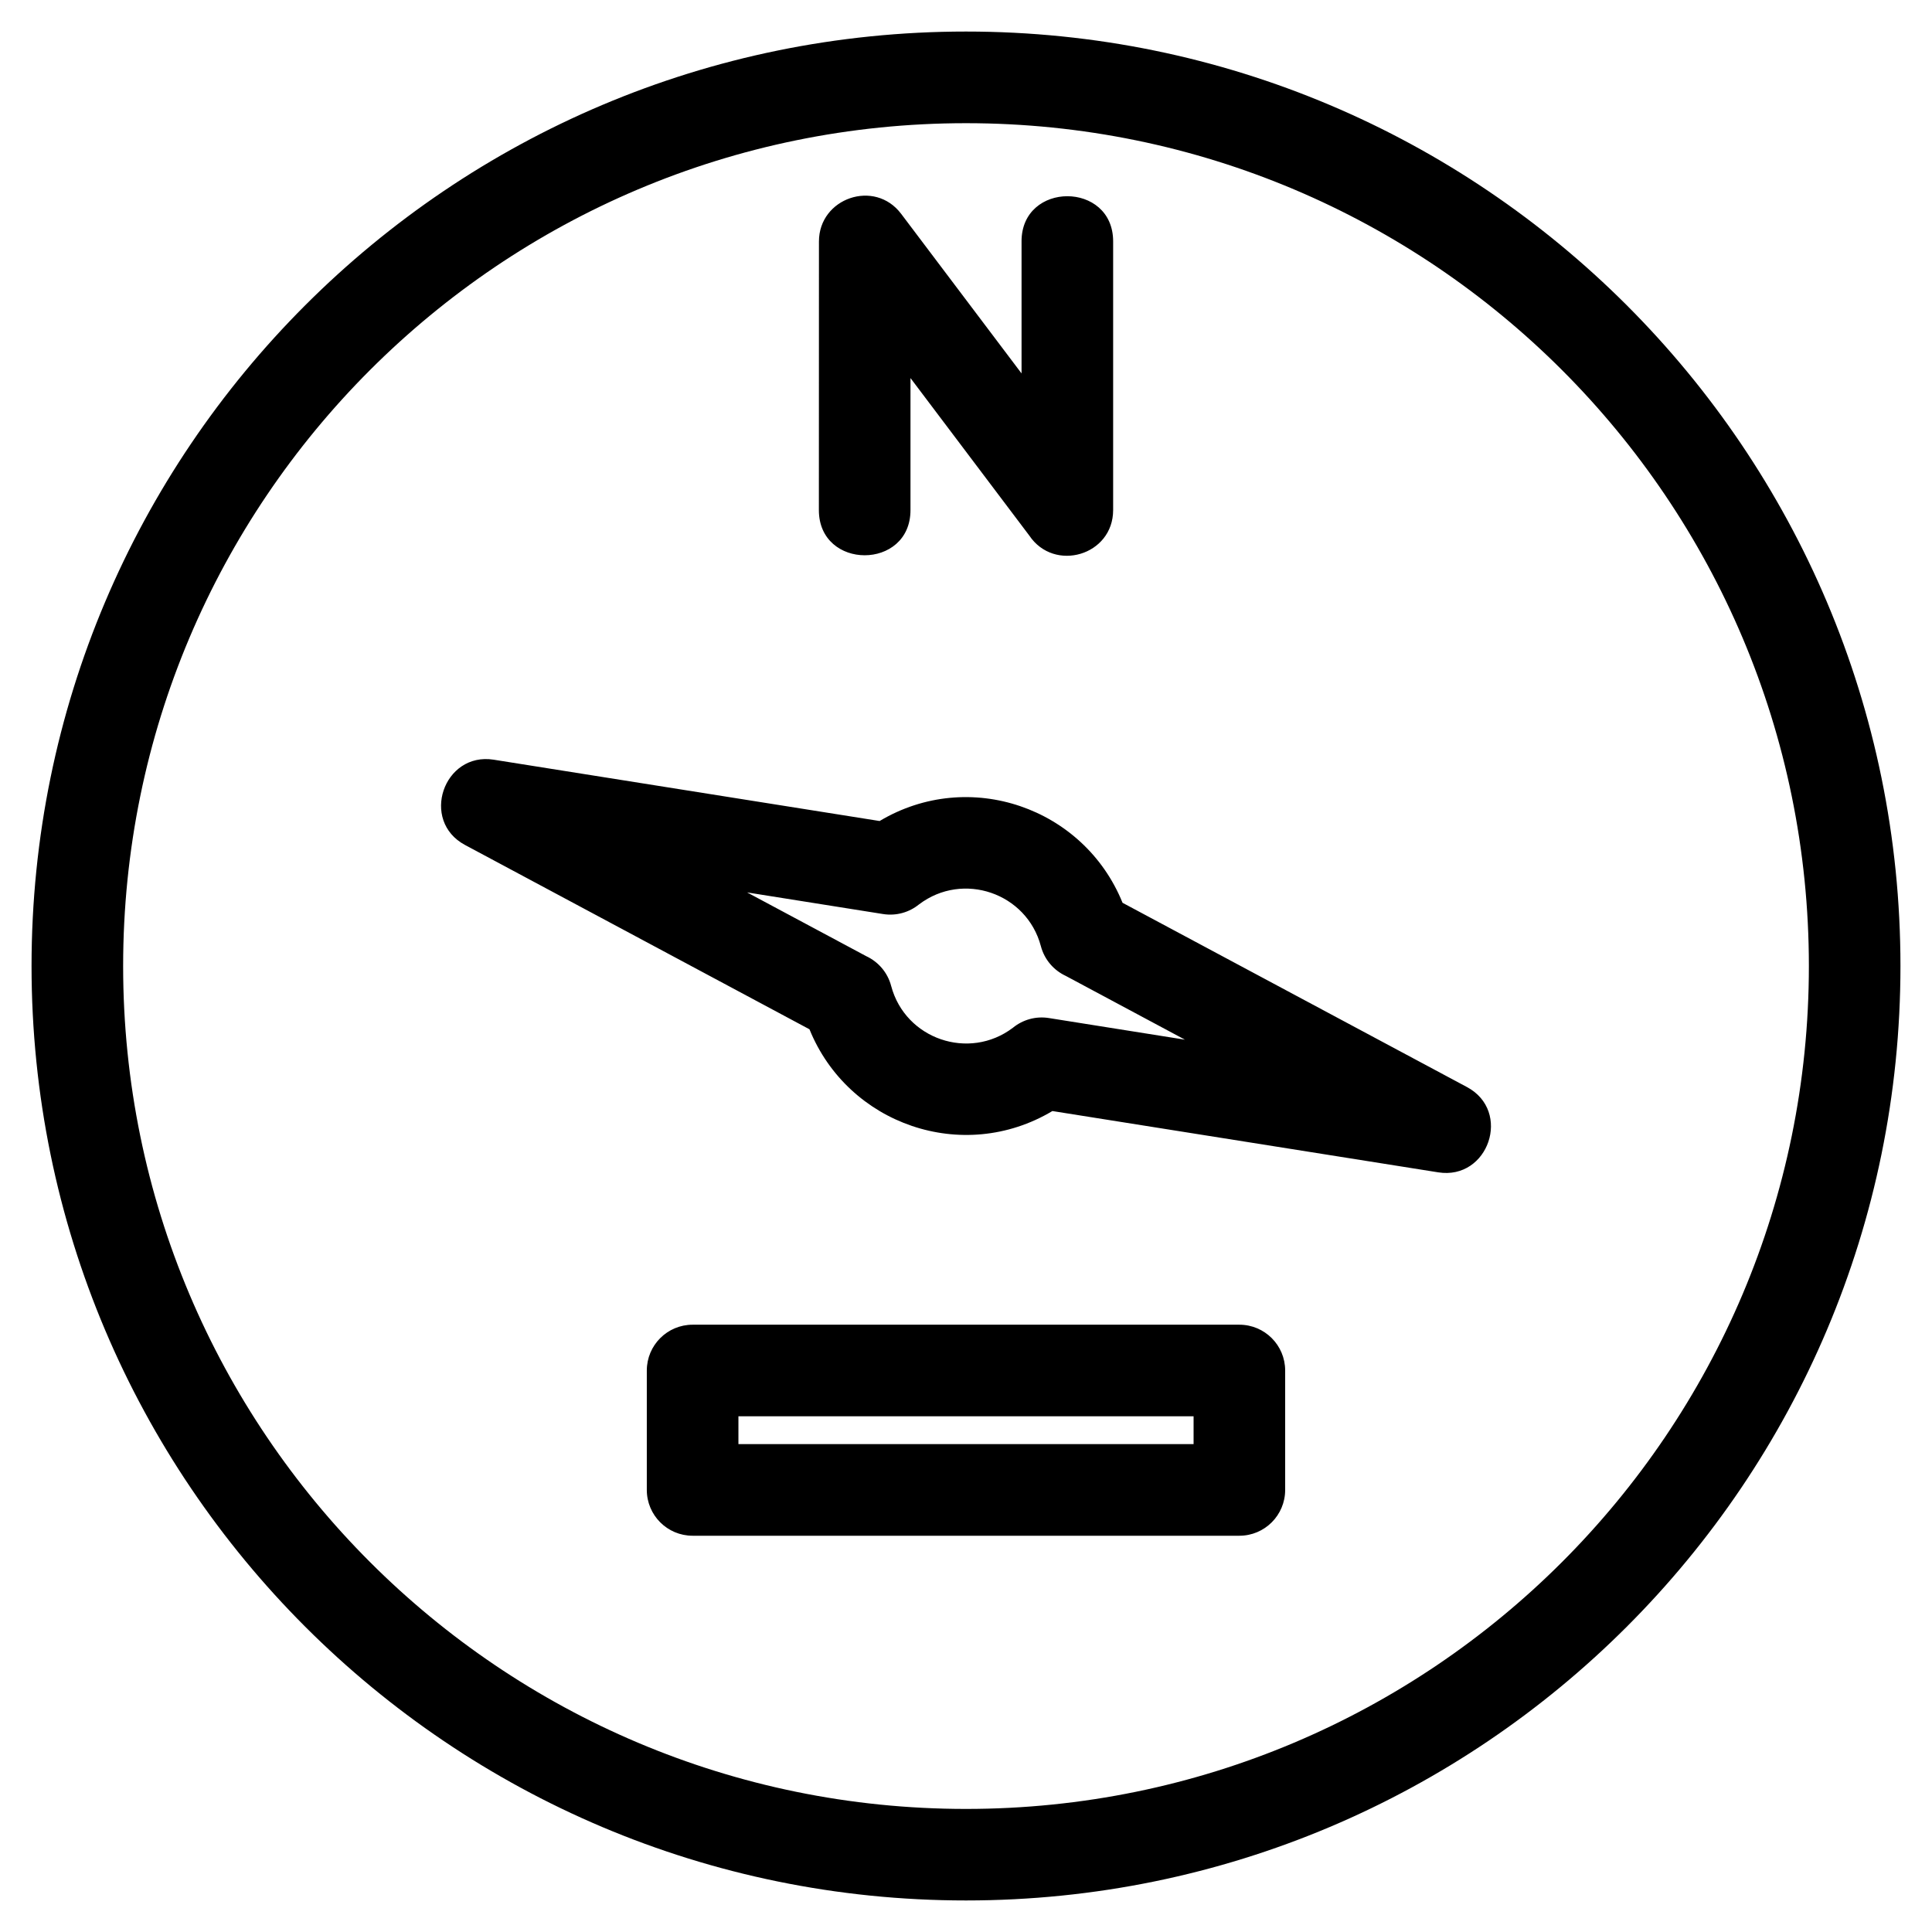 <?xml version="1.0" encoding="UTF-8"?>
<!-- Uploaded to: SVG Repo, www.svgrepo.com, Generator: SVG Repo Mixer Tools -->
<svg fill="#000000" width="800px" height="800px" version="1.1" viewBox="144 144 512 512" xmlns="http://www.w3.org/2000/svg">
 <path d="m400 152.36c136.77 0 247.64 110.88 247.64 247.64 0 136.77-110.88 247.64-247.64 247.64-136.77 0-247.64-110.88-247.64-247.64 0-136.77 110.88-247.64 247.64-247.64zm-72.449 342.7h144.89c6.707 0 12.141 5.438 12.141 12.141v31.645c0 6.707-5.434 12.141-12.141 12.141h-144.89c-6.707 0-12.141-5.434-12.141-12.141v-31.645c0-6.699 5.434-12.141 12.141-12.141zm132.76 24.277h-120.62v7.367h120.62zm-18.828-136.09 91.258 48.824c11.996 6.398 5.719 24.723-7.586 22.613l-102.26-16.246c-23.73 14.164-54.156 3.559-64.375-21.664l-91.258-48.832c-11.996-6.398-5.719-24.723 7.586-22.613l102.26 16.25c23.73-14.168 54.16-3.559 64.375 21.664zm-53.91 0.406c-2.578 2.102-6.004 3.137-9.543 2.578l-36.043-5.731 31.574 16.895c3.152 1.469 5.66 4.277 6.609 7.902 3.75 14.098 20.656 19.867 32.266 11.066 2.578-2.102 6.004-3.137 9.543-2.57l36.043 5.731-31.574-16.898c-3.152-1.465-5.652-4.273-6.609-7.894-3.75-14.098-20.648-19.867-32.266-11.074zm27.145-175.68c0-15.965 24.277-15.965 24.277 0v71.203c0 12.027-15.625 16.598-22.23 6.742l-31.477-41.73v34.988c0 15.965-24.277 15.965-24.277 0l0.02-71.203c0.012-11.484 14.762-16.621 21.789-7.301l31.902 42.289v-34.988zm-14.715-31.328c-123.36 0-223.37 100-223.37 223.37 0 123.36 100 223.37 223.37 223.37 123.36 0 223.37-100 223.37-223.37 0-123.36-100-223.37-223.37-223.37z"/>
</svg>
